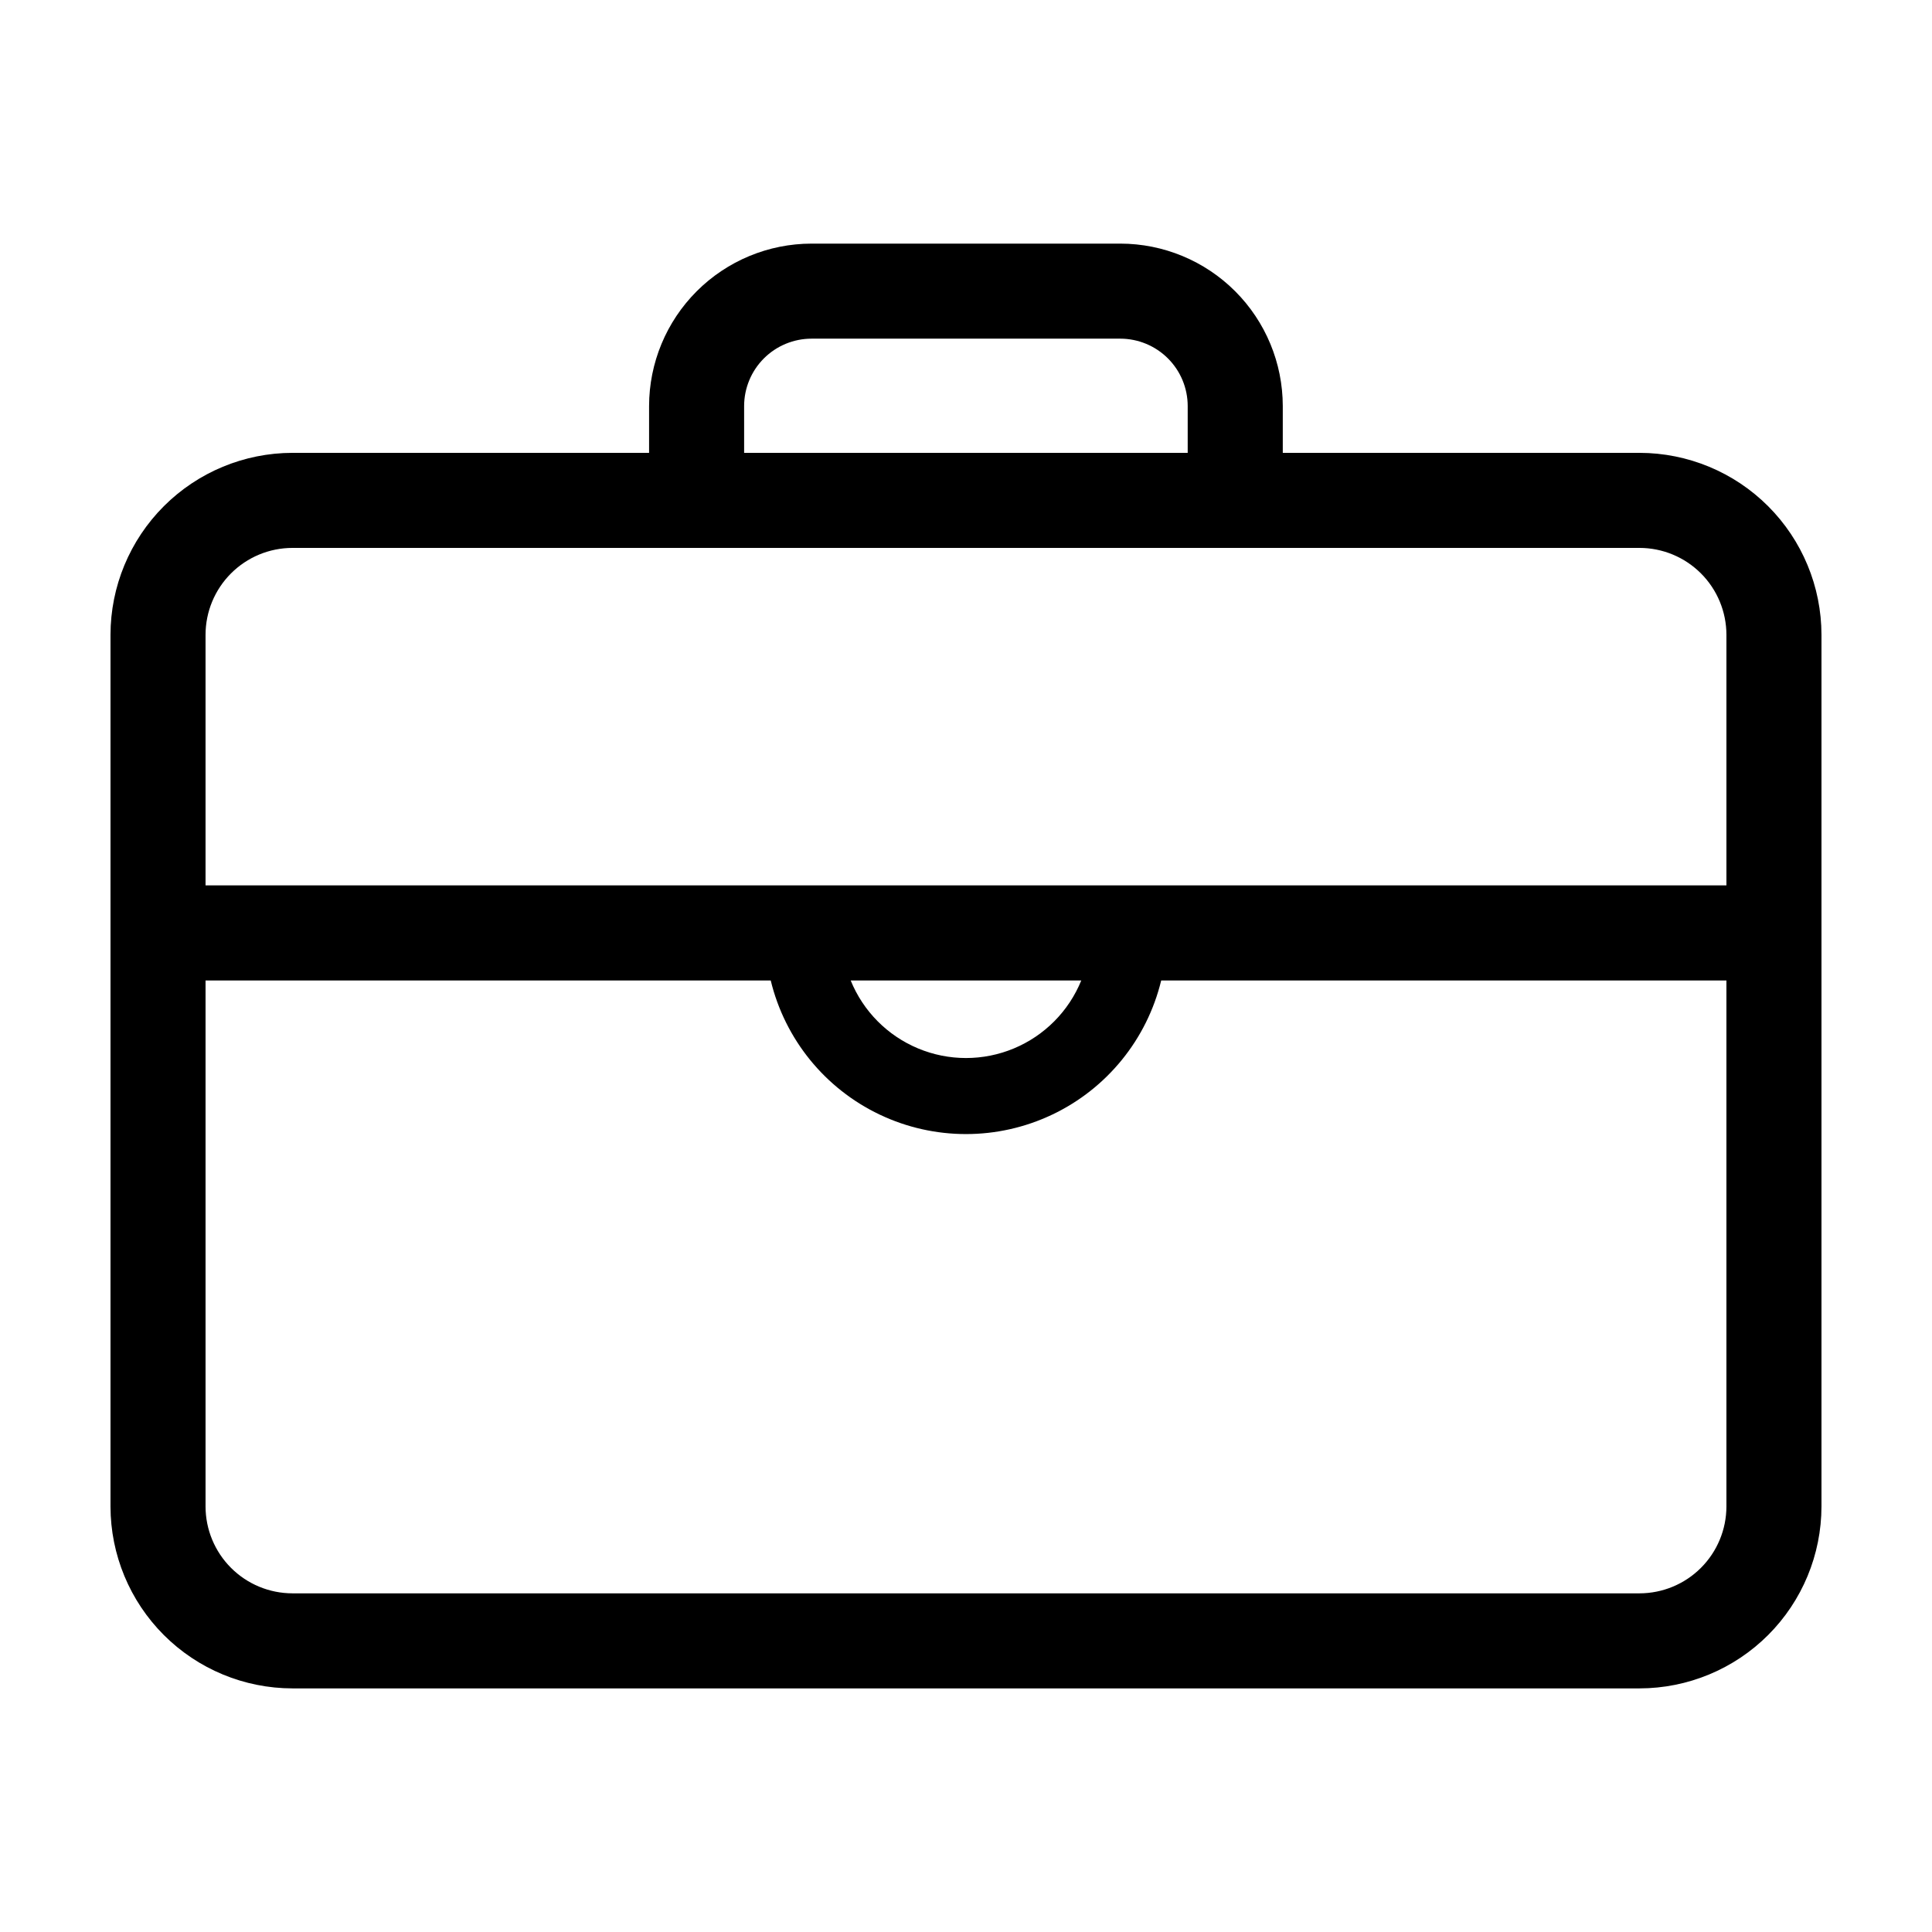 <?xml version="1.0" encoding="UTF-8"?>
<!-- Uploaded to: SVG Repo, www.svgrepo.com, Generator: SVG Repo Mixer Tools -->
<svg fill="#000000" width="800px" height="800px" version="1.1" viewBox="144 144 512 512" xmlns="http://www.w3.org/2000/svg">
 <path d="m578.49 264.01h-94.539v-12.402c-0.012-11.414-4.551-22.355-12.621-30.426-8.07-8.07-19.012-12.609-30.426-12.621h-81.844c-11.41 0.012-22.352 4.551-30.422 12.621-8.07 8.07-12.613 19.012-12.625 30.426v12.402h-94.512c-12.785 0.016-25.043 5.102-34.082 14.141-9.039 9.039-14.125 21.297-14.137 34.082v230.99c0.012 12.781 5.098 25.039 14.137 34.078 9.039 9.039 21.297 14.125 34.082 14.141h356.99c12.785-0.016 25.039-5.102 34.082-14.141 9.039-9.039 14.125-21.297 14.137-34.078v-230.99c-0.012-12.785-5.098-25.043-14.137-34.082-9.039-9.043-21.297-14.125-34.082-14.141zm-237.29-12.402c0.004-4.734 1.887-9.273 5.234-12.621s7.887-5.231 12.621-5.238h81.844c4.734 0.008 9.273 1.891 12.621 5.238s5.231 7.887 5.234 12.621v12.402h-117.55zm-119.7 37.594h356.99c6.106 0.008 11.961 2.434 16.277 6.754 4.316 4.316 6.746 10.172 6.754 16.277v66.406h-403.05v-66.406c0.004-6.106 2.434-11.961 6.75-16.277 4.316-4.32 10.172-6.746 16.277-6.754zm209.05 114.63c-3.316 8.148-9.746 14.633-17.867 18.016-8.121 3.387-17.254 3.387-25.375 0-8.121-3.383-14.551-9.867-17.867-18.016zm147.94 162.42h-356.99c-6.106-0.008-11.961-2.434-16.277-6.754-4.316-4.316-6.746-10.168-6.75-16.273v-139.39h149.78c3.773 15.586 14.371 28.641 28.852 35.535s31.293 6.894 45.773 0c14.48-6.894 25.078-19.949 28.852-35.535h149.79v139.39c-0.008 6.106-2.438 11.957-6.754 16.273-4.32 4.32-10.172 6.746-16.277 6.754z"/>
</svg>